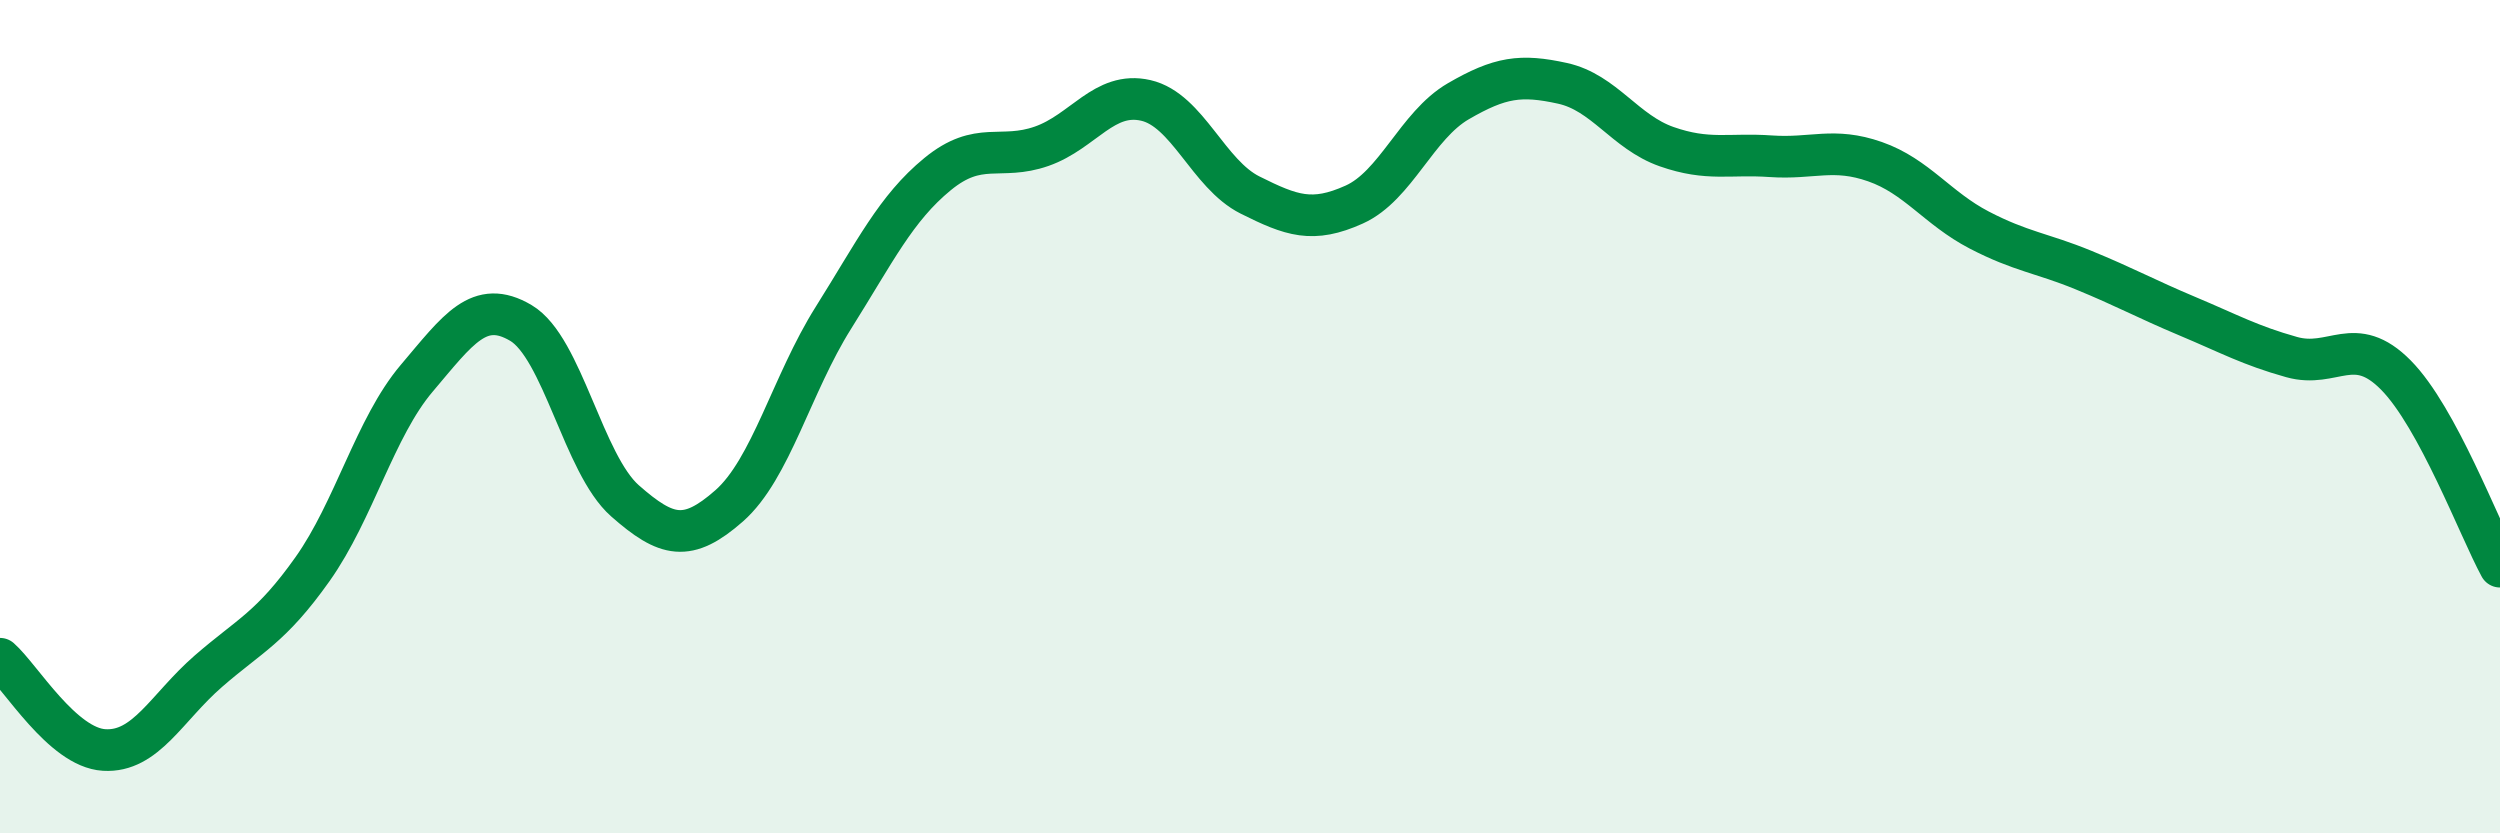 
    <svg width="60" height="20" viewBox="0 0 60 20" xmlns="http://www.w3.org/2000/svg">
      <path
        d="M 0,15.81 C 0.5,16.25 1.5,17.94 2.5,18 C 3.5,18.06 4,16.98 5,16.11 C 6,15.24 6.5,15.07 7.5,13.66 C 8.5,12.25 9,10.26 10,9.08 C 11,7.9 11.5,7.16 12.5,7.75 C 13.5,8.34 14,11.14 15,12.02 C 16,12.9 16.5,13.02 17.5,12.14 C 18.5,11.26 19,9.22 20,7.63 C 21,6.04 21.5,5 22.5,4.18 C 23.5,3.36 24,3.86 25,3.51 C 26,3.16 26.5,2.18 27.5,2.41 C 28.5,2.64 29,4.18 30,4.68 C 31,5.18 31.5,5.36 32.5,4.91 C 33.5,4.46 34,3.01 35,2.43 C 36,1.85 36.5,1.78 37.5,2 C 38.5,2.22 39,3.17 40,3.52 C 41,3.87 41.5,3.68 42.5,3.75 C 43.5,3.82 44,3.53 45,3.88 C 46,4.23 46.5,5 47.5,5.52 C 48.5,6.04 49,6.07 50,6.48 C 51,6.89 51.5,7.17 52.5,7.59 C 53.5,8.01 54,8.29 55,8.57 C 56,8.85 56.5,7.99 57.5,9 C 58.5,10.01 59.5,12.68 60,13.6L60 20L0 20Z"
        fill="#008740"
        opacity="0.1"
        stroke-linecap="round"
        stroke-linejoin="round"
      />
      <path
        d="M 0,15.81 C 0.5,16.25 1.5,17.94 2.5,18 C 3.5,18.06 4,16.98 5,16.11 C 6,15.24 6.5,15.07 7.5,13.66 C 8.5,12.25 9,10.26 10,9.08 C 11,7.9 11.5,7.16 12.5,7.75 C 13.5,8.34 14,11.14 15,12.02 C 16,12.9 16.5,13.02 17.5,12.14 C 18.5,11.26 19,9.22 20,7.63 C 21,6.04 21.5,5 22.5,4.18 C 23.5,3.36 24,3.86 25,3.51 C 26,3.16 26.5,2.18 27.5,2.41 C 28.5,2.64 29,4.18 30,4.68 C 31,5.18 31.5,5.36 32.5,4.91 C 33.5,4.46 34,3.01 35,2.43 C 36,1.85 36.5,1.78 37.5,2 C 38.5,2.22 39,3.17 40,3.52 C 41,3.87 41.5,3.68 42.5,3.75 C 43.5,3.82 44,3.53 45,3.88 C 46,4.23 46.5,5 47.5,5.52 C 48.5,6.04 49,6.07 50,6.48 C 51,6.89 51.5,7.17 52.5,7.59 C 53.5,8.01 54,8.29 55,8.57 C 56,8.85 56.5,7.99 57.5,9 C 58.5,10.01 59.5,12.68 60,13.6"
        stroke="#008740"
        stroke-width="1"
        fill="none"
        stroke-linecap="round"
        stroke-linejoin="round"
      />
    </svg>
  